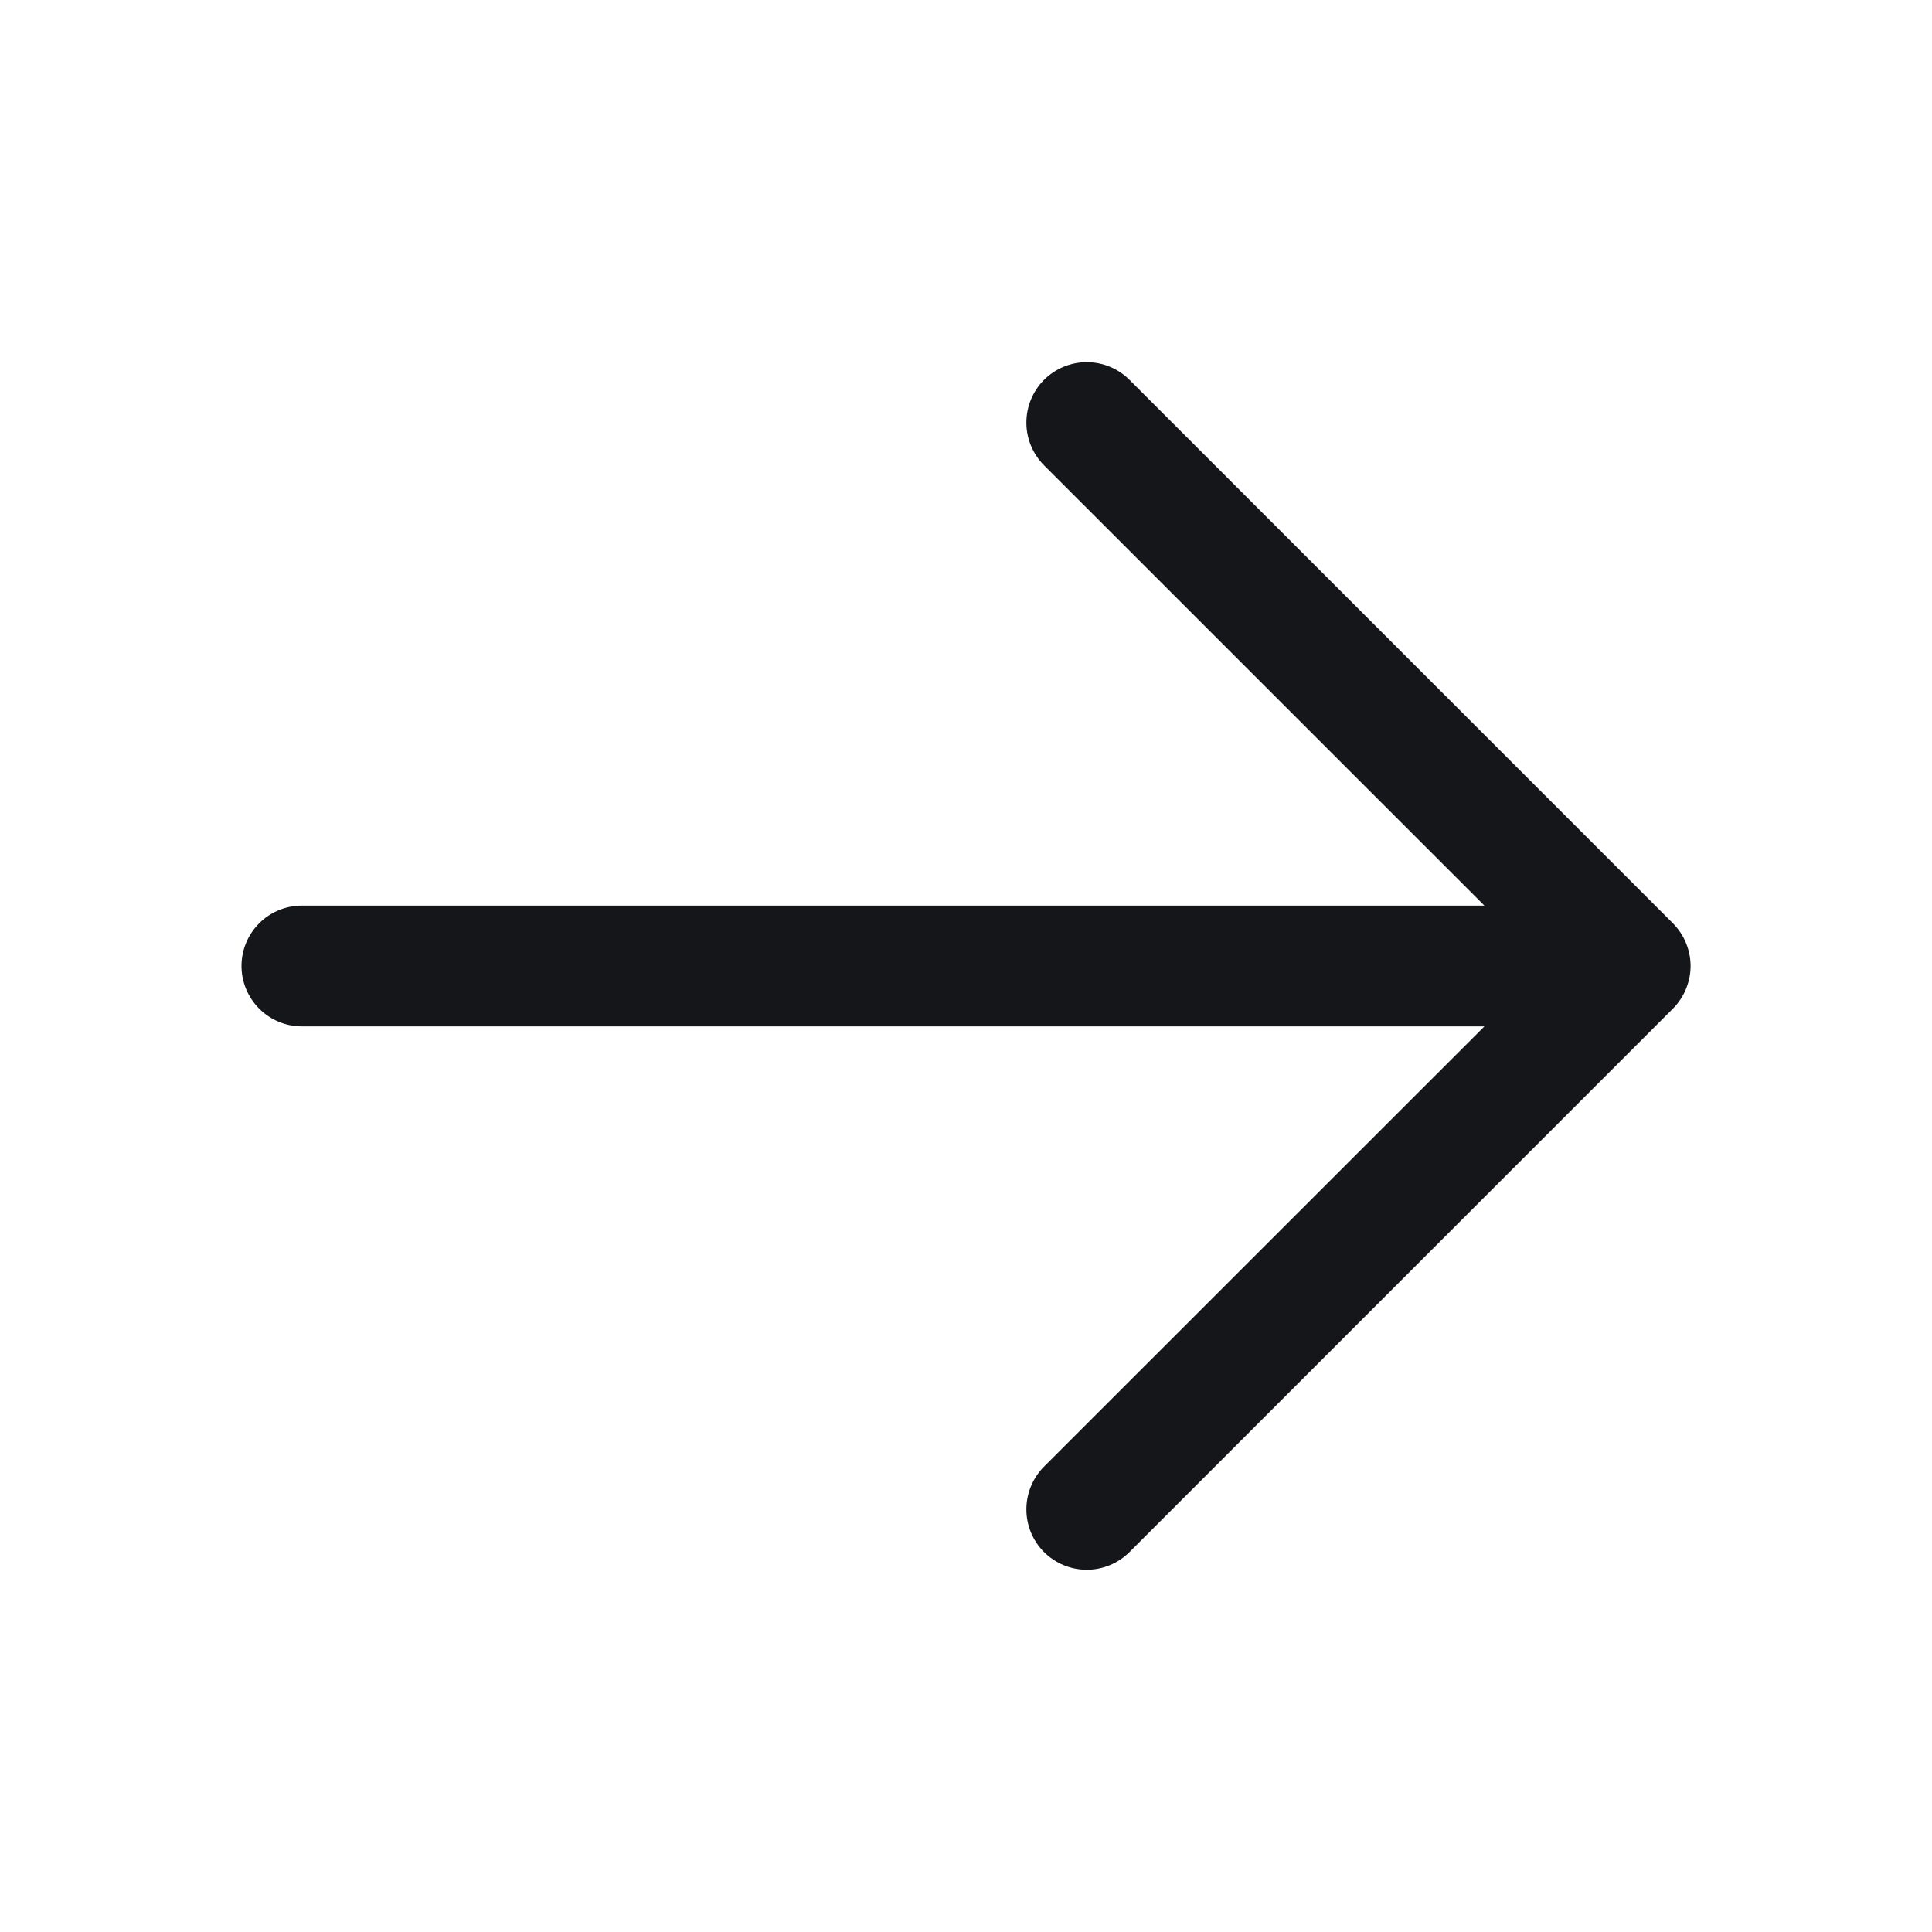 <svg width="24" height="24" viewBox="0 0 24 24" fill="none" xmlns="http://www.w3.org/2000/svg">
<path d="M14.031 4.719L20.781 11.469C20.85 11.539 20.906 11.621 20.943 11.712C20.981 11.803 21.001 11.901 21.001 12C21.001 12.098 20.981 12.196 20.943 12.287C20.906 12.378 20.85 12.461 20.781 12.53L14.031 19.28C13.89 19.421 13.699 19.5 13.5 19.5C13.301 19.5 13.11 19.421 12.969 19.28C12.829 19.14 12.75 18.949 12.75 18.75C12.75 18.551 12.829 18.36 12.969 18.219L18.44 12.75L3.75 12.75C3.551 12.75 3.36 12.671 3.22 12.53C3.079 12.389 3 12.198 3 12C3 11.801 3.079 11.61 3.22 11.469C3.36 11.329 3.551 11.25 3.75 11.25L18.44 11.25L12.969 5.78C12.829 5.639 12.75 5.449 12.75 5.25C12.75 5.051 12.829 4.86 12.969 4.719C13.11 4.578 13.301 4.499 13.5 4.499C13.699 4.499 13.89 4.578 14.031 4.719Z" fill="#151619"/>
</svg>
